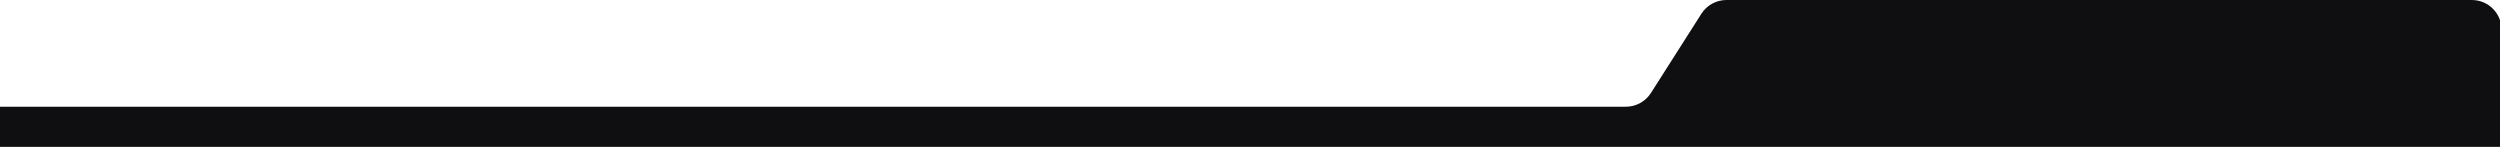 <?xml version="1.0" encoding="UTF-8"?> <svg xmlns="http://www.w3.org/2000/svg" width="1600" height="94" viewBox="0 0 1600 94" fill="none"> <path d="M1040.58 68.294H0V94H1601V68.294V19C1601 8.507 1592.49 0 1582 0H1453.5H1104.92C1098.43 0 1092.39 3.316 1088.9 8.793L1056.6 59.501C1053.11 64.978 1047.07 68.294 1040.58 68.294Z" fill="#0F0F11"></path> </svg> 